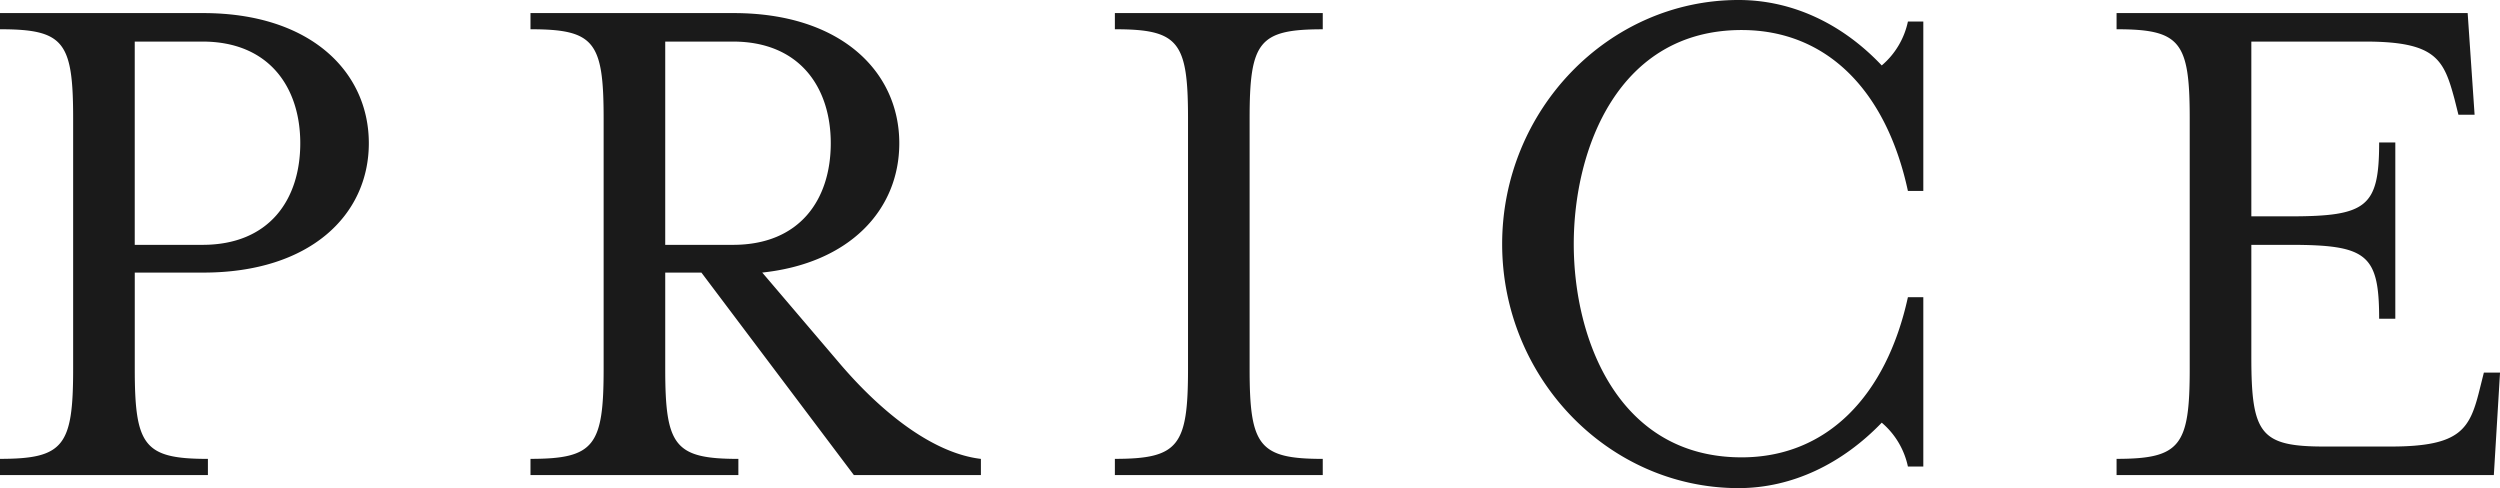 <svg xmlns="http://www.w3.org/2000/svg" width="363.664" height="71.008" viewBox="0 0 363.664 71.008"><g transform="translate(1222 -3899)"><path d="M4.256,0H34.5V-2.352c-9.3,0-10.64-1.9-10.64-13.1v-14h9.968c15.568,0,24.08-8.4,24.08-18.816S49.392-67.2,33.824-67.2H4.256v2.352c9.3,0,10.64,1.792,10.64,12.992v36.4c0,11.2-1.344,13.1-10.64,13.1Zm19.6-33.488V-63.056h9.856c9.744,0,14.224,6.72,14.224,14.784,0,8.176-4.48,14.784-14.224,14.784Zm77.168,0V-63.056h9.856c9.744,0,14.224,6.72,14.224,14.784,0,8.176-4.48,14.784-14.224,14.784ZM81.424,0h30.24V-2.352c-9.3,0-10.64-1.9-10.64-13.1v-14h5.264L128.464,0h18.48V-2.352c-6.72-.784-14.224-6.384-20.832-14.224l-10.976-12.88c12.656-1.344,19.936-9.072,19.936-18.816,0-10.416-8.512-18.928-24.08-18.928H81.424v2.352c9.3,0,10.64,1.792,10.64,12.992v36.4c0,11.2-1.344,13.1-10.64,13.1Zm85.008,0h30.24V-2.352c-9.3,0-10.64-1.9-10.64-13.1v-36.4c0-11.2,1.344-12.992,10.64-12.992V-67.2h-30.24v2.352c9.3,0,10.64,1.792,10.64,12.992v36.4c0,11.2-1.344,13.1-10.64,13.1Zm90.72,1.9c7.84,0,15.12-3.584,20.832-9.52a11.5,11.5,0,0,1,3.808,6.384h2.24v-24.64h-2.24c-3.136,14.336-11.76,23.3-24.192,23.3-17.92,0-24.416-17.136-24.416-31.024s6.5-31.136,24.416-31.136c12.432,0,21.056,8.848,24.192,23.408h2.24v-24.64h-2.24a11.5,11.5,0,0,1-3.808,6.384c-5.712-6.048-12.992-9.52-20.832-9.52-18.928,0-34.384,16.016-34.384,35.5S238.224,1.9,257.152,1.9ZM312.144,0h54.88l.9-14.9h-2.352l-.56,2.24c-1.456,5.936-2.688,8.512-12.992,8.512h-9.632c-9.3,0-10.64-1.792-10.64-12.992V-33.488h5.6c11.2,0,12.992,1.344,12.992,10.752h2.352V-48.384h-2.352c0,9.408-1.792,10.752-12.992,10.752h-5.6V-63.056H348.32c10.3,0,11.424,2.576,12.992,8.4l.56,2.24h2.352L363.216-67.2H312.144v2.352c9.3,0,10.64,1.792,10.64,12.992v36.4c0,11.2-1.344,13.1-10.64,13.1Z" transform="translate(-1226.256 3968.104)" fill="#1a1a1a"/></g></svg>